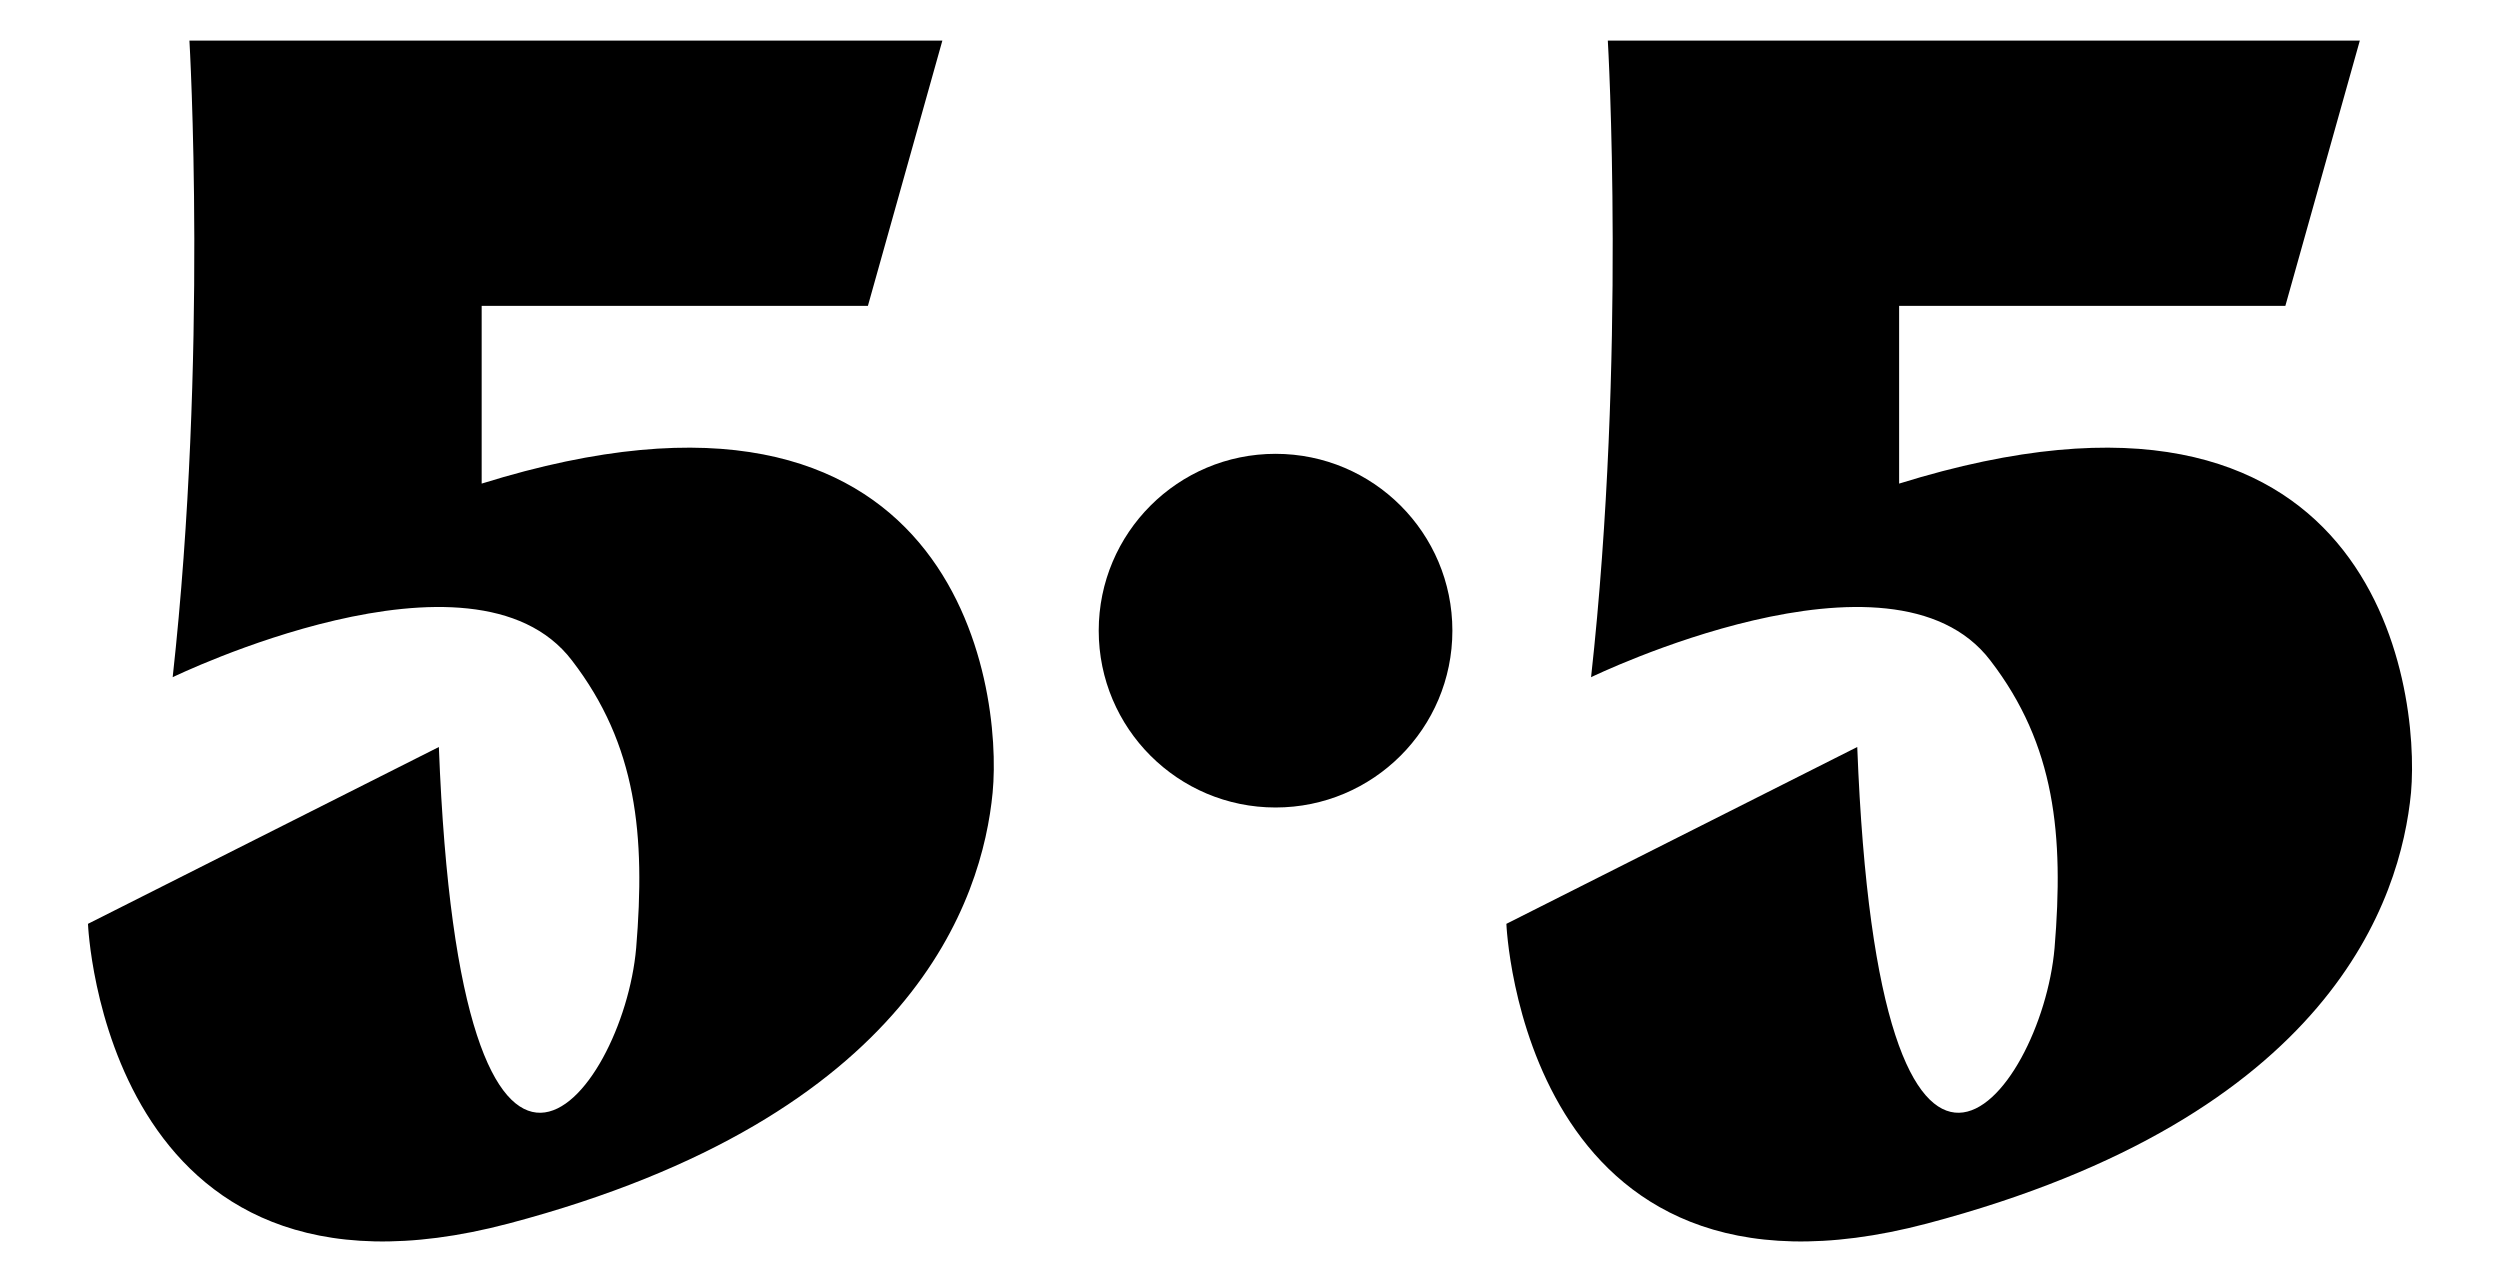 <?xml version="1.0" encoding="utf-8"?>
<!-- Generator: Adobe Illustrator 16.0.0, SVG Export Plug-In . SVG Version: 6.00 Build 0)  -->
<!DOCTYPE svg PUBLIC "-//W3C//DTD SVG 1.1//EN" "http://www.w3.org/Graphics/SVG/1.1/DTD/svg11.dtd">
<svg version="1.1" id="Calque_1" xmlns="http://www.w3.org/2000/svg" xmlns:xlink="http://www.w3.org/1999/xlink" x="0px" y="0px"
	 width="390px" height="200px" viewBox="102.727 320.582 390 200" enable-background="new 102.727 320.582 390 200"
	 xml:space="preserve">
<g>
	<path d="M177.867,396.024v-27.731h60.254l11.615-41.379h-72.015h-45.444c0,0,2.903,49.364-2.613,99.311
		c0,0,46.896-22.795,62.286-2.614c10.163,13.213,11.47,27.296,10.019,44.864c-2.033,23.23-27.441,55.753-30.78-31.361
		l-54.737,27.586c0,0,2.469,63.448,65.626,46.752c63.158-16.697,73.902-50.672,75.5-67.224
		C259.172,427.531,251.914,372.939,177.867,396.024z"/>
	<path d="M398.99,396.024v-27.731h60.254l11.615-41.379H398.99h-45.443c0,0,2.902,49.364-2.613,99.311
		c0,0,46.896-22.795,62.285-2.614c10.164,13.213,11.471,27.296,10.02,44.864c-2.033,23.23-27.441,55.753-30.781-31.361
		l-54.736,27.586c0,0,2.469,63.448,65.625,46.752c63.158-16.697,73.902-50.672,75.5-67.224
		C480.297,427.531,473.184,372.939,398.99,396.024z"/>
	<circle cx="301.713" cy="418.965" r="27.586"/>
</g>
</svg>
